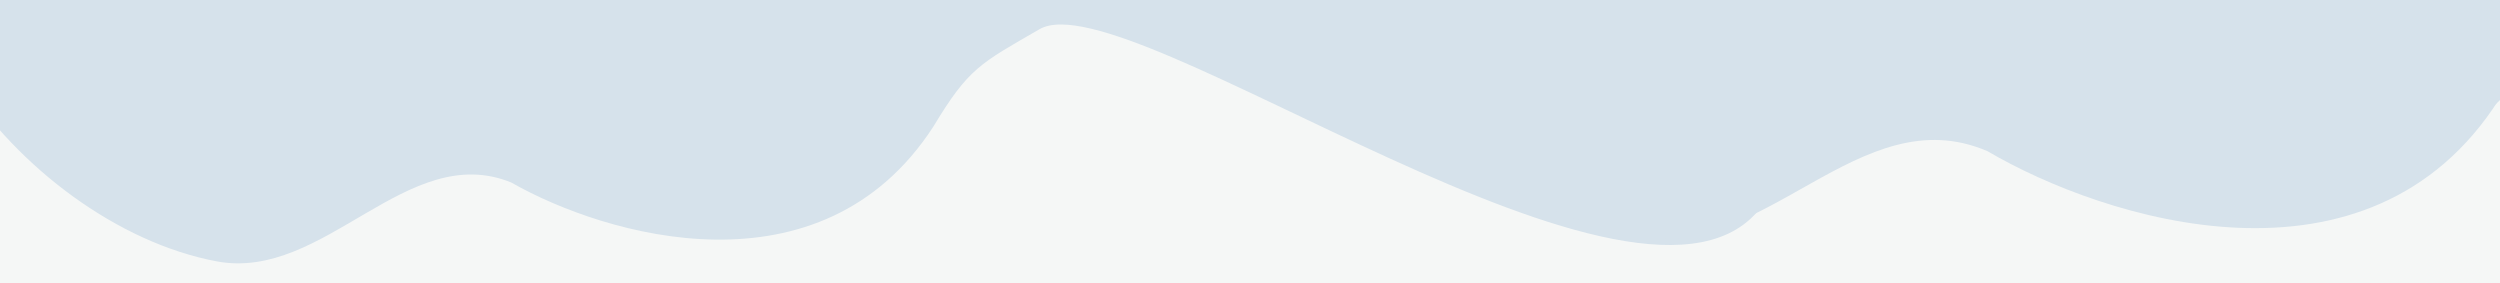 <?xml version="1.0" encoding="UTF-8"?> <svg xmlns="http://www.w3.org/2000/svg" width="1200" height="136" viewBox="0 0 1200 136" fill="none"><rect x="0" y="0" width="1200" height="136" fill="#333333" stroke="none"/><g clip-path="url(#clip0_2024_4436)"><rect width="1200" height="136" fill="#F2F1EC"></rect><rect width="1200" height="136" fill="white" fill-opacity="0.7"></rect><rect width="1200" height="136" fill="#F5F7F6"></rect><path fill-rule="evenodd" clip-rule="evenodd" d="M42.174 -183.262C-54.115 -190.733 -153.189 -33.508 -236.015 -95.257C-295.004 -139.236 -143.318 -190.194 -137.022 -256.86C-132.434 -305.448 -223.334 -352.91 -207.477 -397.435C-190.842 -444.148 -112.546 -425.592 -68.963 -447.971C-39.555 -463.072 -50.807 -447.735 -32.5 -474.945C-0.925 -521.876 15.695 -584.7 76.297 -583.879C140.184 -583.012 145.7 -533.907 207.203 -505.199C256.136 -482.357 299.109 -548.217 350.256 -535.998C397.287 -524.763 443.436 -516.253 468.317 -472.82C493.625 -428.641 589.096 -524.634 612 -479.445C641.343 -421.553 650.262 -197.531 615.229 -152.975C564.086 -87.931 400.773 -233.31 354.819 -164.174C314.831 -104.012 484.07 -108.684 454.806 -41.623C432.662 9.121 231.634 110.309 279.153 -83.392C289.904 -160.839 236.468 -76.445 178.999 -76.445C126.468 -76.445 127.866 -94.942 99.456 -129.229C82.59 -149.583 66.762 -181.355 42.174 -183.262Z" fill="#D6E2EB"></path><path d="M524.983 -156.256C607.808 -94.506 706.882 -191.732 803.172 -184.261C827.76 -182.353 843.587 -150.582 860.453 -130.228C888.863 -95.941 898.805 -44.653 937.027 -22.719C970.067 -3.759 1050.9 -91.838 1040.15 -14.391C992.632 179.31 1193.66 78.122 1215.8 27.378C1245.07 -39.682 1075.83 -135.011 1115.82 -195.173C1161.77 -264.309 1325.08 -148.93 1376.23 -213.974C1411.26 -258.53 1275.69 -303.285 1246.34 -361.177C1223.44 -406.366 1254.62 -459.64 1229.31 -503.819C1204.43 -547.252 1158.28 -585.761 1111.25 -596.997C1060.11 -609.216 1017.13 -543.356 968.2 -566.197C924.455 -594.113 822.472 -629.845 764.5 -549.445C746.193 -522.235 721.443 -494.071 692.035 -478.97C648.451 -456.591 613 -533.445 553.52 -458.434C537.663 -413.908 628.564 -366.447 623.975 -317.859C617.679 -251.193 465.993 -200.234 524.983 -156.256Z" fill="#D6E2EB"></path><path d="M667.73 -343.832C581.943 -401.395 487.816 -299.373 391.274 -302.056C366.622 -302.741 349.237 -333.688 331.382 -353.179C301.305 -386.014 288.83 -436.746 249.567 -456.756C215.627 -474.053 139.263 -382.07 146.158 -459.956C184.005 -655.776 -11.754 -544.737 -31.352 -492.957C-57.252 -424.526 116.509 -337.714 79.556 -275.642C37.09 -204.311 -131.747 -311.443 -179.599 -243.941C-212.379 -197.701 -74.752 -159.729 -42.572 -103.364C-17.453 -59.368 -45.954 -4.612 -18.485 38.257C8.521 80.401 56.524 116.573 104.055 125.461C155.745 135.126 195.397 67.215 245.403 87.6C290.48 113.31 394.11 143.937 448.021 60.76C464.955 32.675 470.378 30.541 499 14C541.419 -10.515 790.316 176.371 846 98.5C859.627 53.243 574.708 -128.76 576.88 -177.516C579.86 -244.412 728.83 -302.835 667.73 -343.832Z" fill="#D6E2EB"></path><path d="M1452.16 -393.706C1345.61 -466.497 1234.79 -346.565 1117.17 -353.372C1087.14 -355.11 1064.84 -393.184 1042.38 -417.42C1004.56 -458.245 987.502 -520.07 938.97 -545.722C897.018 -567.896 815.478 -323.467 820.998 -417.421C859.845 -652.886 581.446 -512.409 559.499 -450.498C530.496 -368.682 781.394 -406.64 738.701 -332.922C689.64 -248.207 480.166 -384.021 424.407 -304.137C386.211 -249.415 367.5 -106 483 -78C647 -78 595.919 -49.719 630.938 3.147C665.366 55.12 725.133 100.644 783.32 113.148C846.598 126.746 892.359 46.064 953.983 72.566C1009.8 105.328 1137.08 146.197 1199.63 47.575C1219.21 14.229 1246.52 19.578 1280.75 0.626C1331.48 -27.461 1381.99 64.704 1446.9 -27.433C1461.82 -81.672 1346.86 -136.99 1347.7 -195.884C1348.86 -276.69 1528.04 -341.862 1452.16 -393.706Z" fill="#D6E2EB"></path></g><defs><clipPath id="clip0_2024_4436"><rect width="1200" height="136" fill="white"></rect></clipPath></defs></svg> 